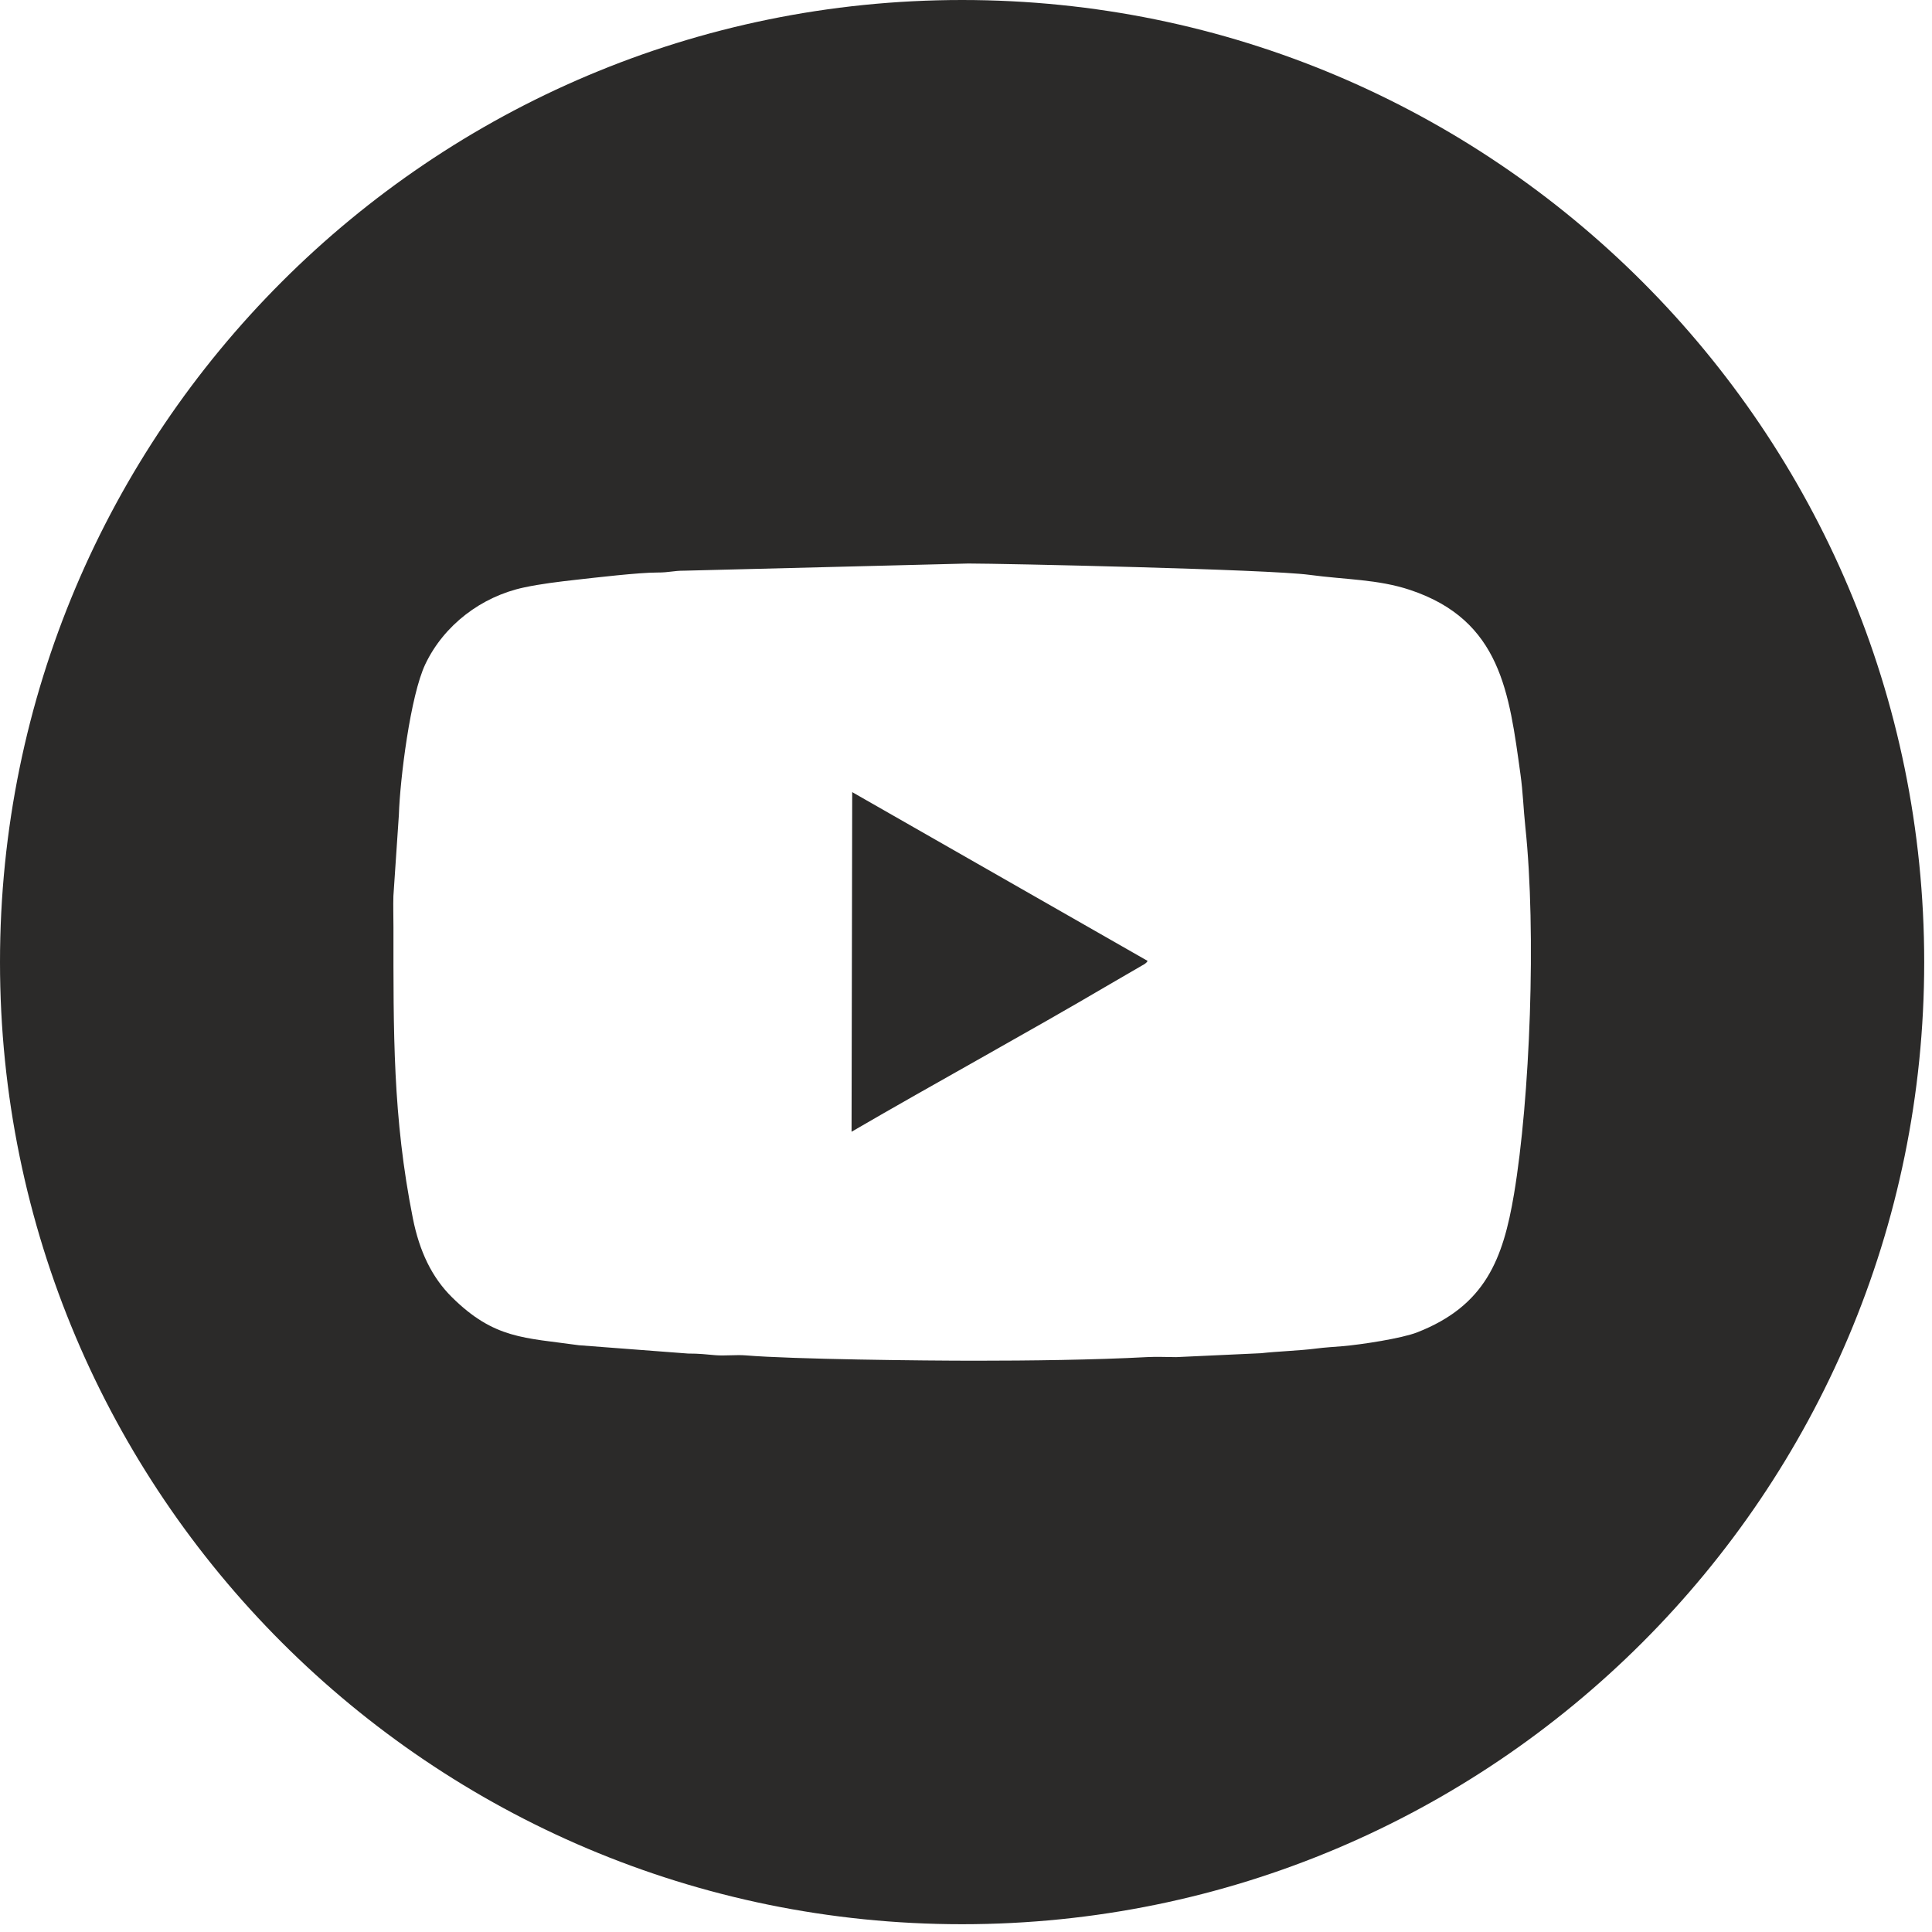 <?xml version="1.0" encoding="UTF-8" standalone="no"?>
<!DOCTYPE svg PUBLIC "-//W3C//DTD SVG 1.1//EN" "http://www.w3.org/Graphics/SVG/1.1/DTD/svg11.dtd">
<svg width="100%" height="100%" viewBox="0 0 148 148" version="1.1" xmlns="http://www.w3.org/2000/svg" xmlns:xlink="http://www.w3.org/1999/xlink" xml:space="preserve" xmlns:serif="http://www.serif.com/" style="fill-rule:evenodd;clip-rule:evenodd;stroke-linejoin:round;stroke-miterlimit:2;">
    <g transform="matrix(1,0,0,1,-385.565,-70.279)">
        <path d="M459.266,70.279C499.971,70.279 532.968,103.277 532.968,143.981C532.968,184.686 499.971,217.683 459.266,217.683C418.562,217.683 385.565,184.686 385.565,143.981C385.565,103.277 418.562,70.279 459.266,70.279ZM450.848,130.96L473.481,143.891C473.339,144.072 473.447,143.964 473.255,144.123L470.62,145.653C464.153,149.458 457.23,153.23 450.798,156.976L450.848,130.96ZM415.705,141.281C415.705,149.357 415.643,155.838 417.193,163.612C417.698,166.145 418.651,168.129 420.17,169.636C423.432,172.87 425.735,172.742 429.909,173.33L438.273,173.967C439.184,173.966 439.654,174.035 440.362,174.093C441.108,174.155 441.956,174.046 442.702,174.108C446.303,174.406 456.243,174.516 460.296,174.516C464.274,174.516 469.441,174.455 473.451,174.238C474.141,174.201 474.966,174.237 475.669,174.241L482.155,173.942C483.44,173.798 485.132,173.746 486.369,173.586C487.074,173.494 487.756,173.459 488.403,173.404C489.861,173.281 492.944,172.807 494.128,172.344C499.347,170.302 500.708,166.725 501.544,161.757C502.773,154.441 503.266,141.686 502.415,133.643C502.26,132.18 502.237,131.012 502.039,129.588C501.174,123.366 500.553,117.794 493.584,115.471C491.113,114.647 488.63,114.688 485.877,114.315C482.752,113.892 462.329,113.447 459.742,113.447L437.996,113.996C437.124,113.994 436.847,114.14 435.922,114.137C434.516,114.134 431.155,114.529 429.692,114.693C428.357,114.843 426.982,115.008 425.709,115.28C422.441,115.977 419.574,118.164 418.149,121.153C417.001,123.563 416.206,129.976 416.121,132.695L415.701,138.922C415.678,139.688 415.705,140.508 415.705,141.281" style="fill:rgb(43,42,41);"/>
    </g>
</svg>
